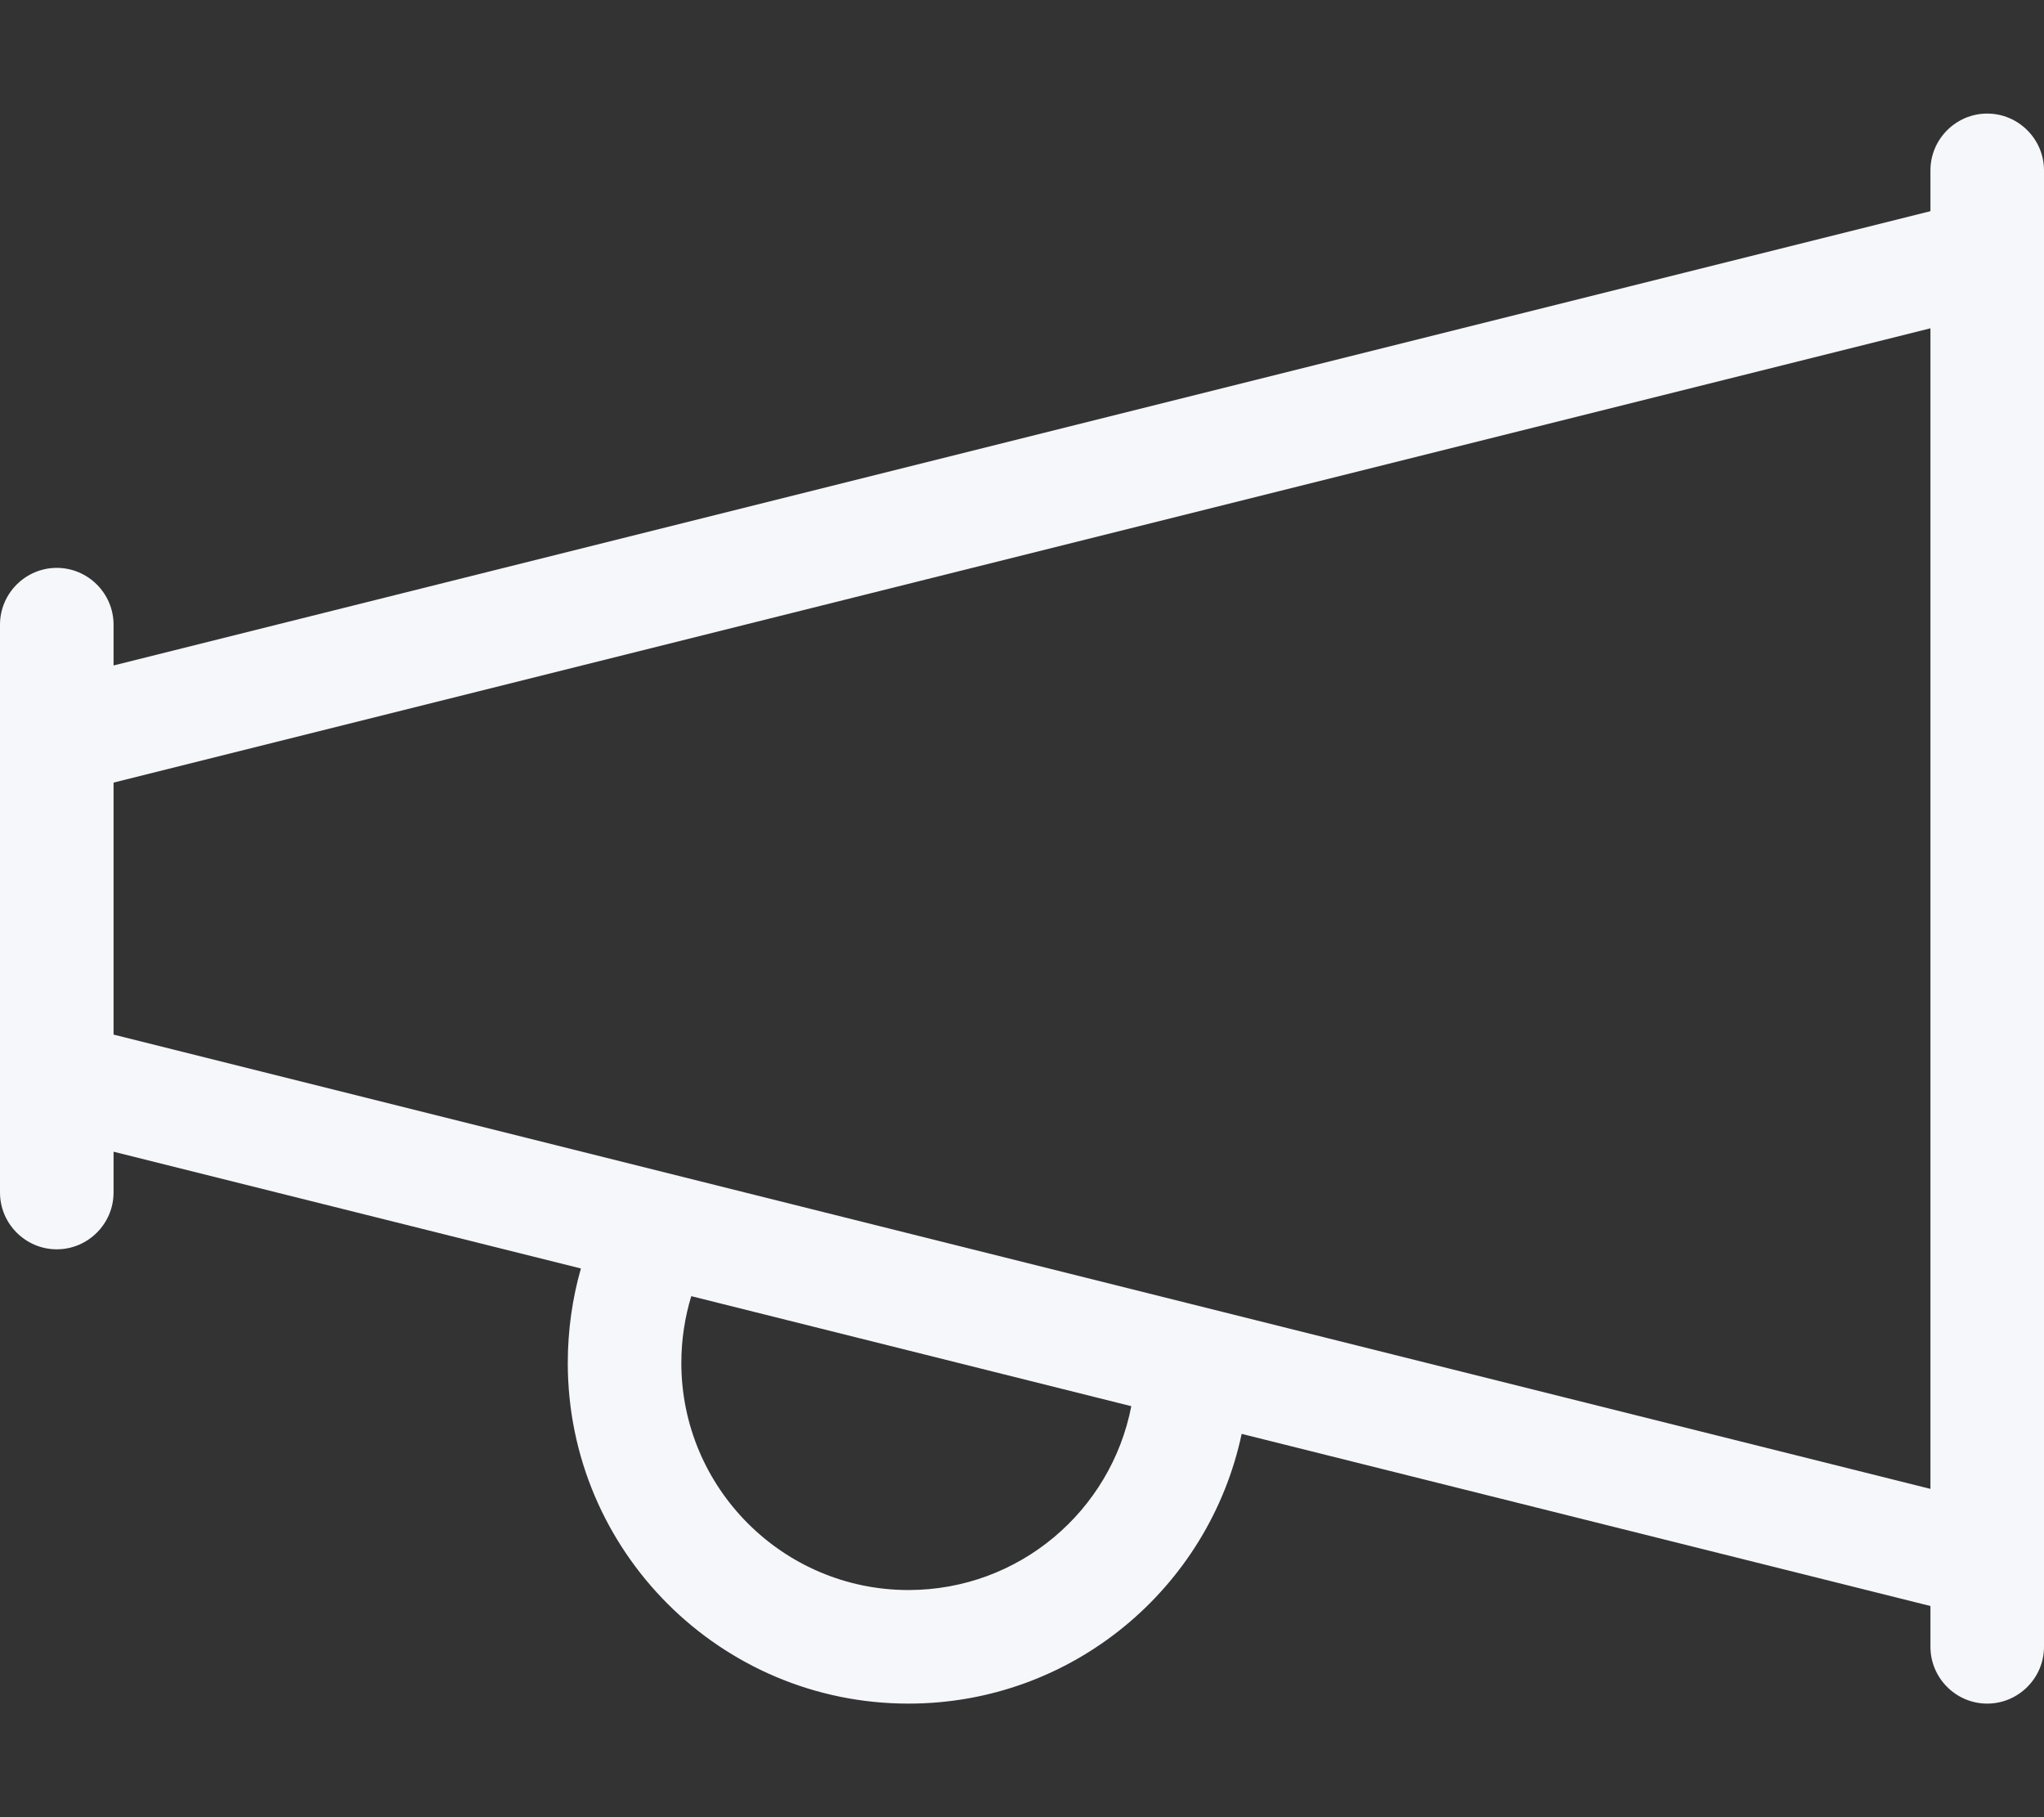 <?xml version="1.0" encoding="utf-8"?>
<svg xmlns="http://www.w3.org/2000/svg" height="100%" style="fill-rule:evenodd;clip-rule:evenodd;stroke-linejoin:round;stroke-miterlimit:2;" version="1.1" viewBox="0 0 576 512" width="100%">
    <rect x="0" y="0" width="576" height="512" fill="#333333" stroke="none"/>
    <path d="M560,32C551.2,32 544,39.2 544,48L544,59.5L32,187.5L32,176C32,167.2 24.8,160 16,160C7.2,160 0,167.2 0,176L0,336C0,344.8 7.2,352 16,352C24.8,352 32,344.8 32,336L32,324.5L163.7,357.4C161.3,365.8 160,374.8 160,384C160,437 203,480 256,480C302.2,480 340.7,447.4 349.9,404L544,452.5L544,464C544,472.8 551.2,480 560,480C568.8,480 576,472.8 576,464L576,48C576,39.2 568.8,32 560,32ZM544,419.5L32,291.5L32,220.5L544,92.5L544,419.5ZM192,384C192,377.5 193,371.1 194.8,365.2L318.8,396.2C313.1,425.7 287.2,448 256,448C220.7,448 192,419.3 192,384Z" style="fill:rgb(245,247,250);fill-rule:nonzero;"/>
</svg>